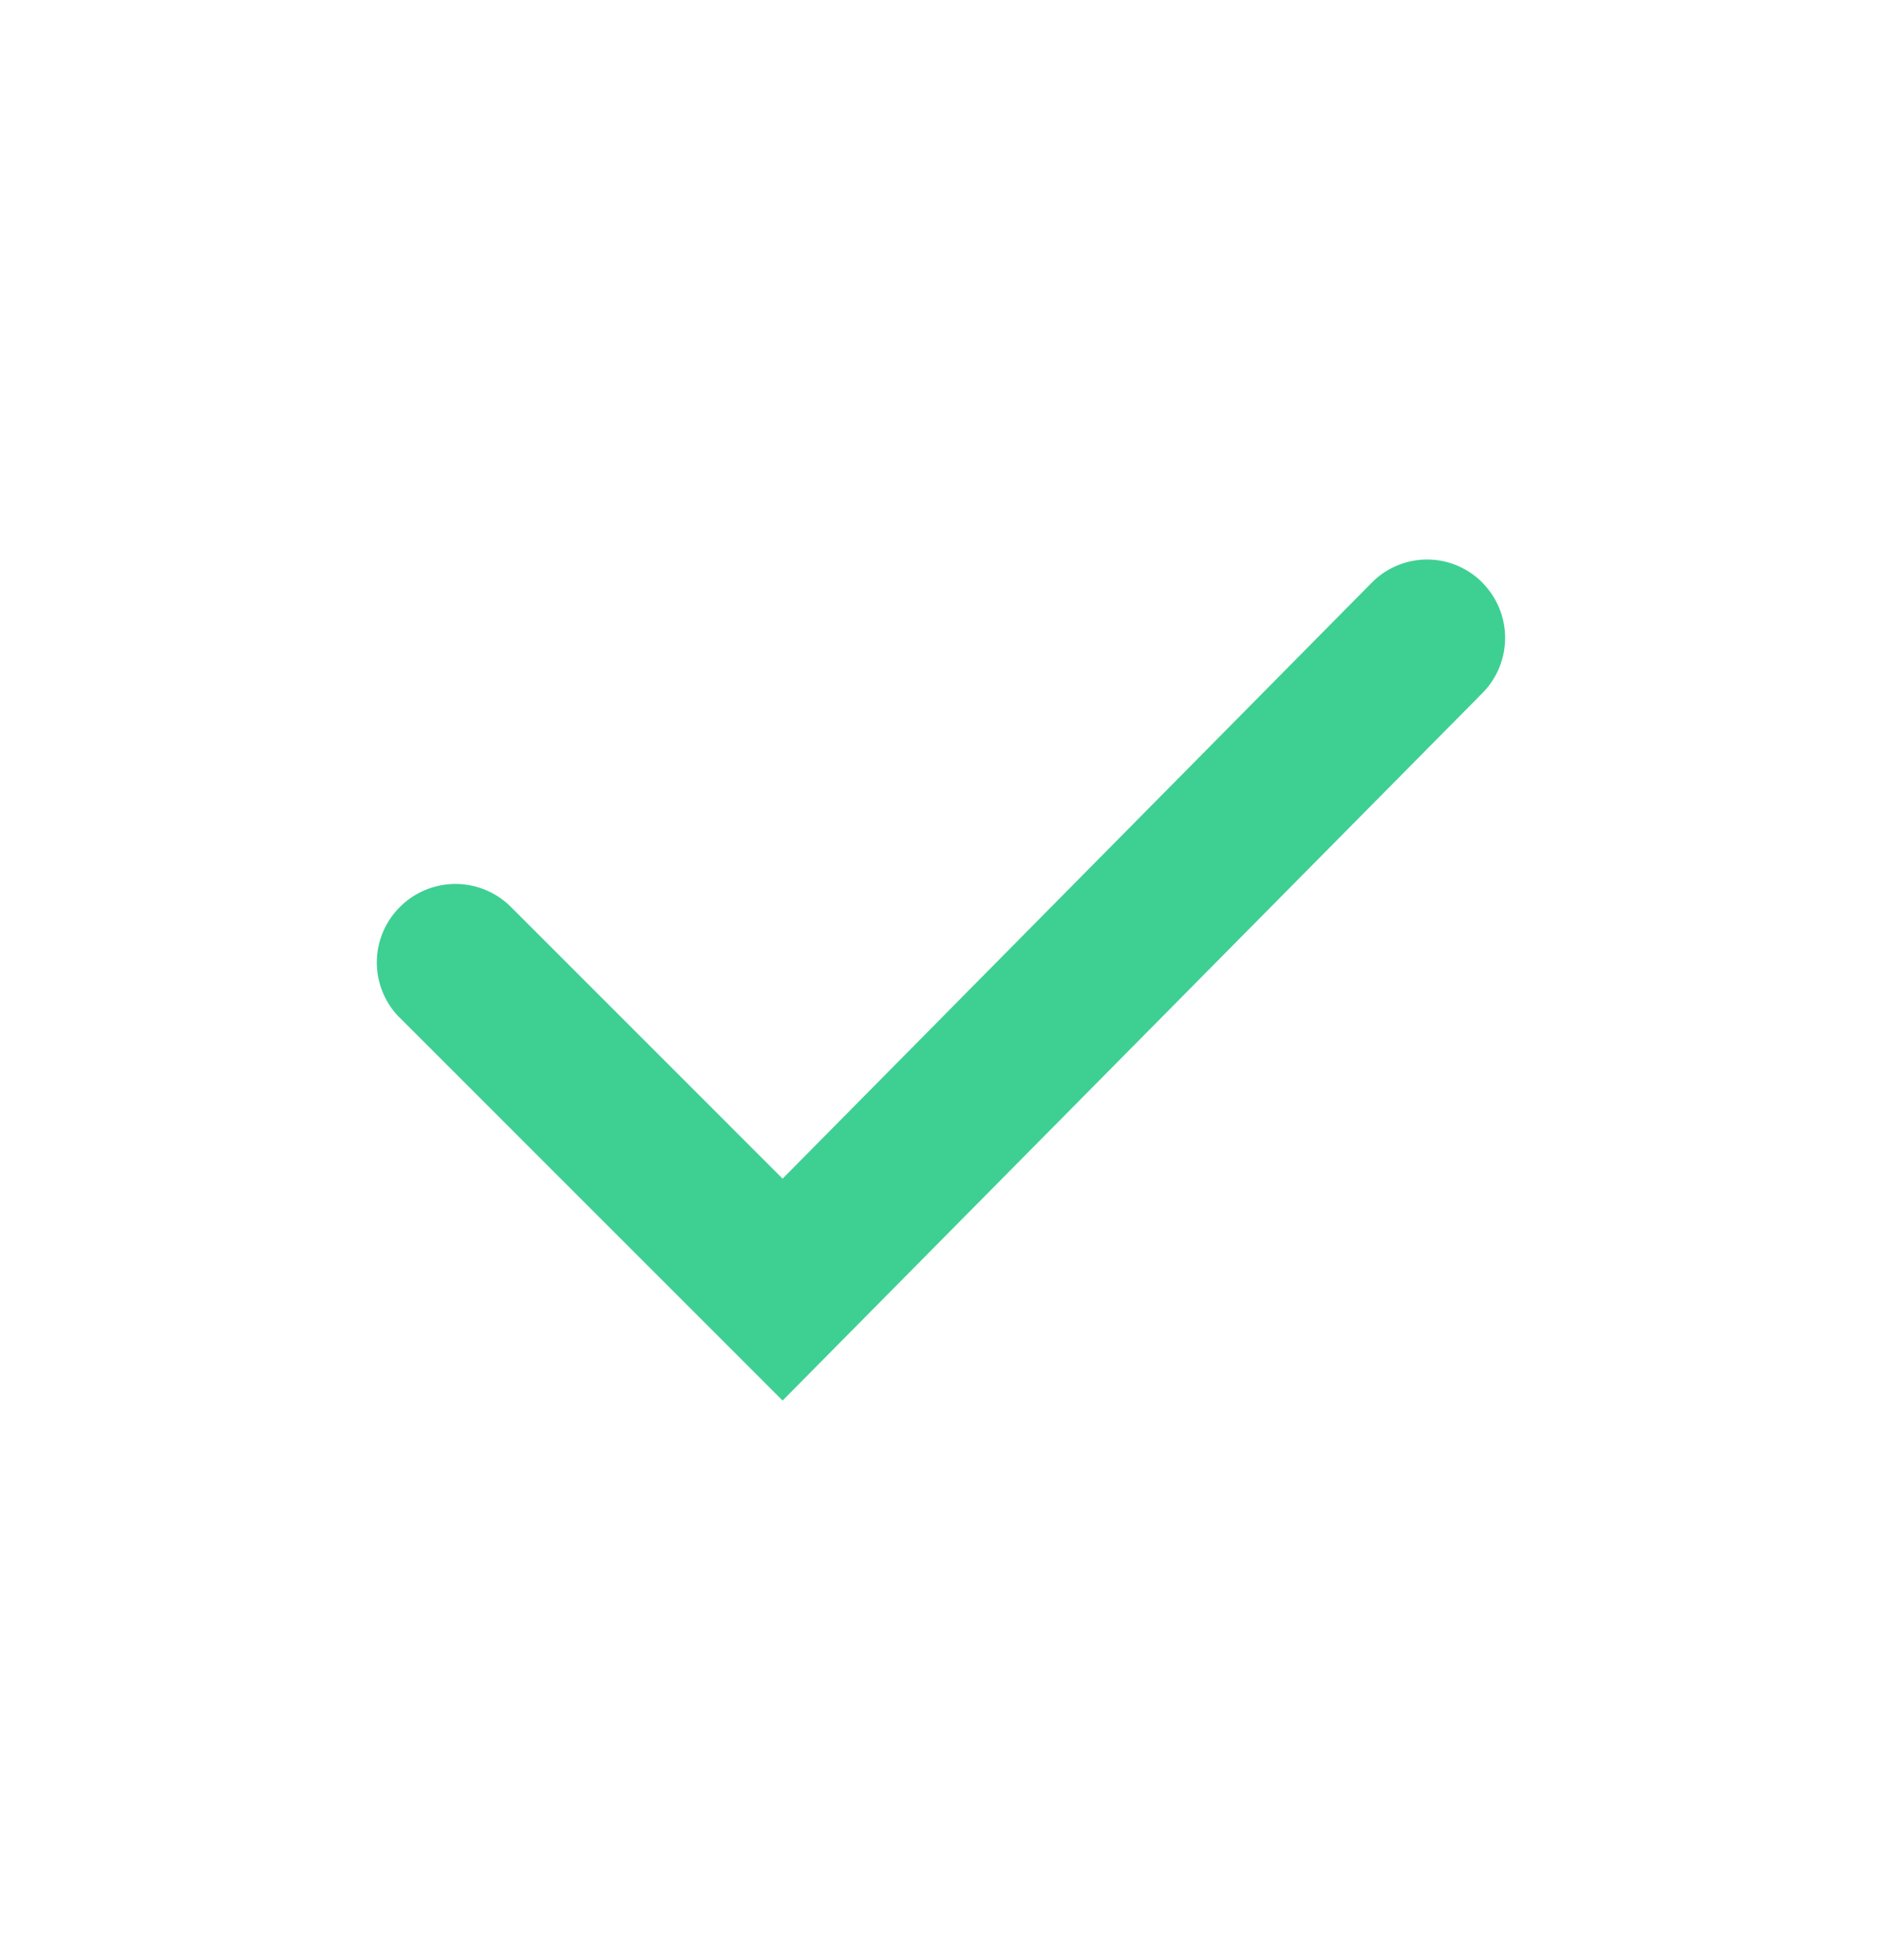 <svg width="24" height="25" fill="none" xmlns="http://www.w3.org/2000/svg"><path d="M9.98 15.033l-3.465-3.466a1 1 0 0 0-1.412-.002l-.003.003a.997.997 0 0 0-.005 1.41l.003.002 4.882 4.883 8.925-9.024a1 1 0 0 0-.004-1.41l-.001-.002a.991.991 0 0 0-1.402 0l-.004.004-7.514 7.602z" fill="#3DD092"/></svg>